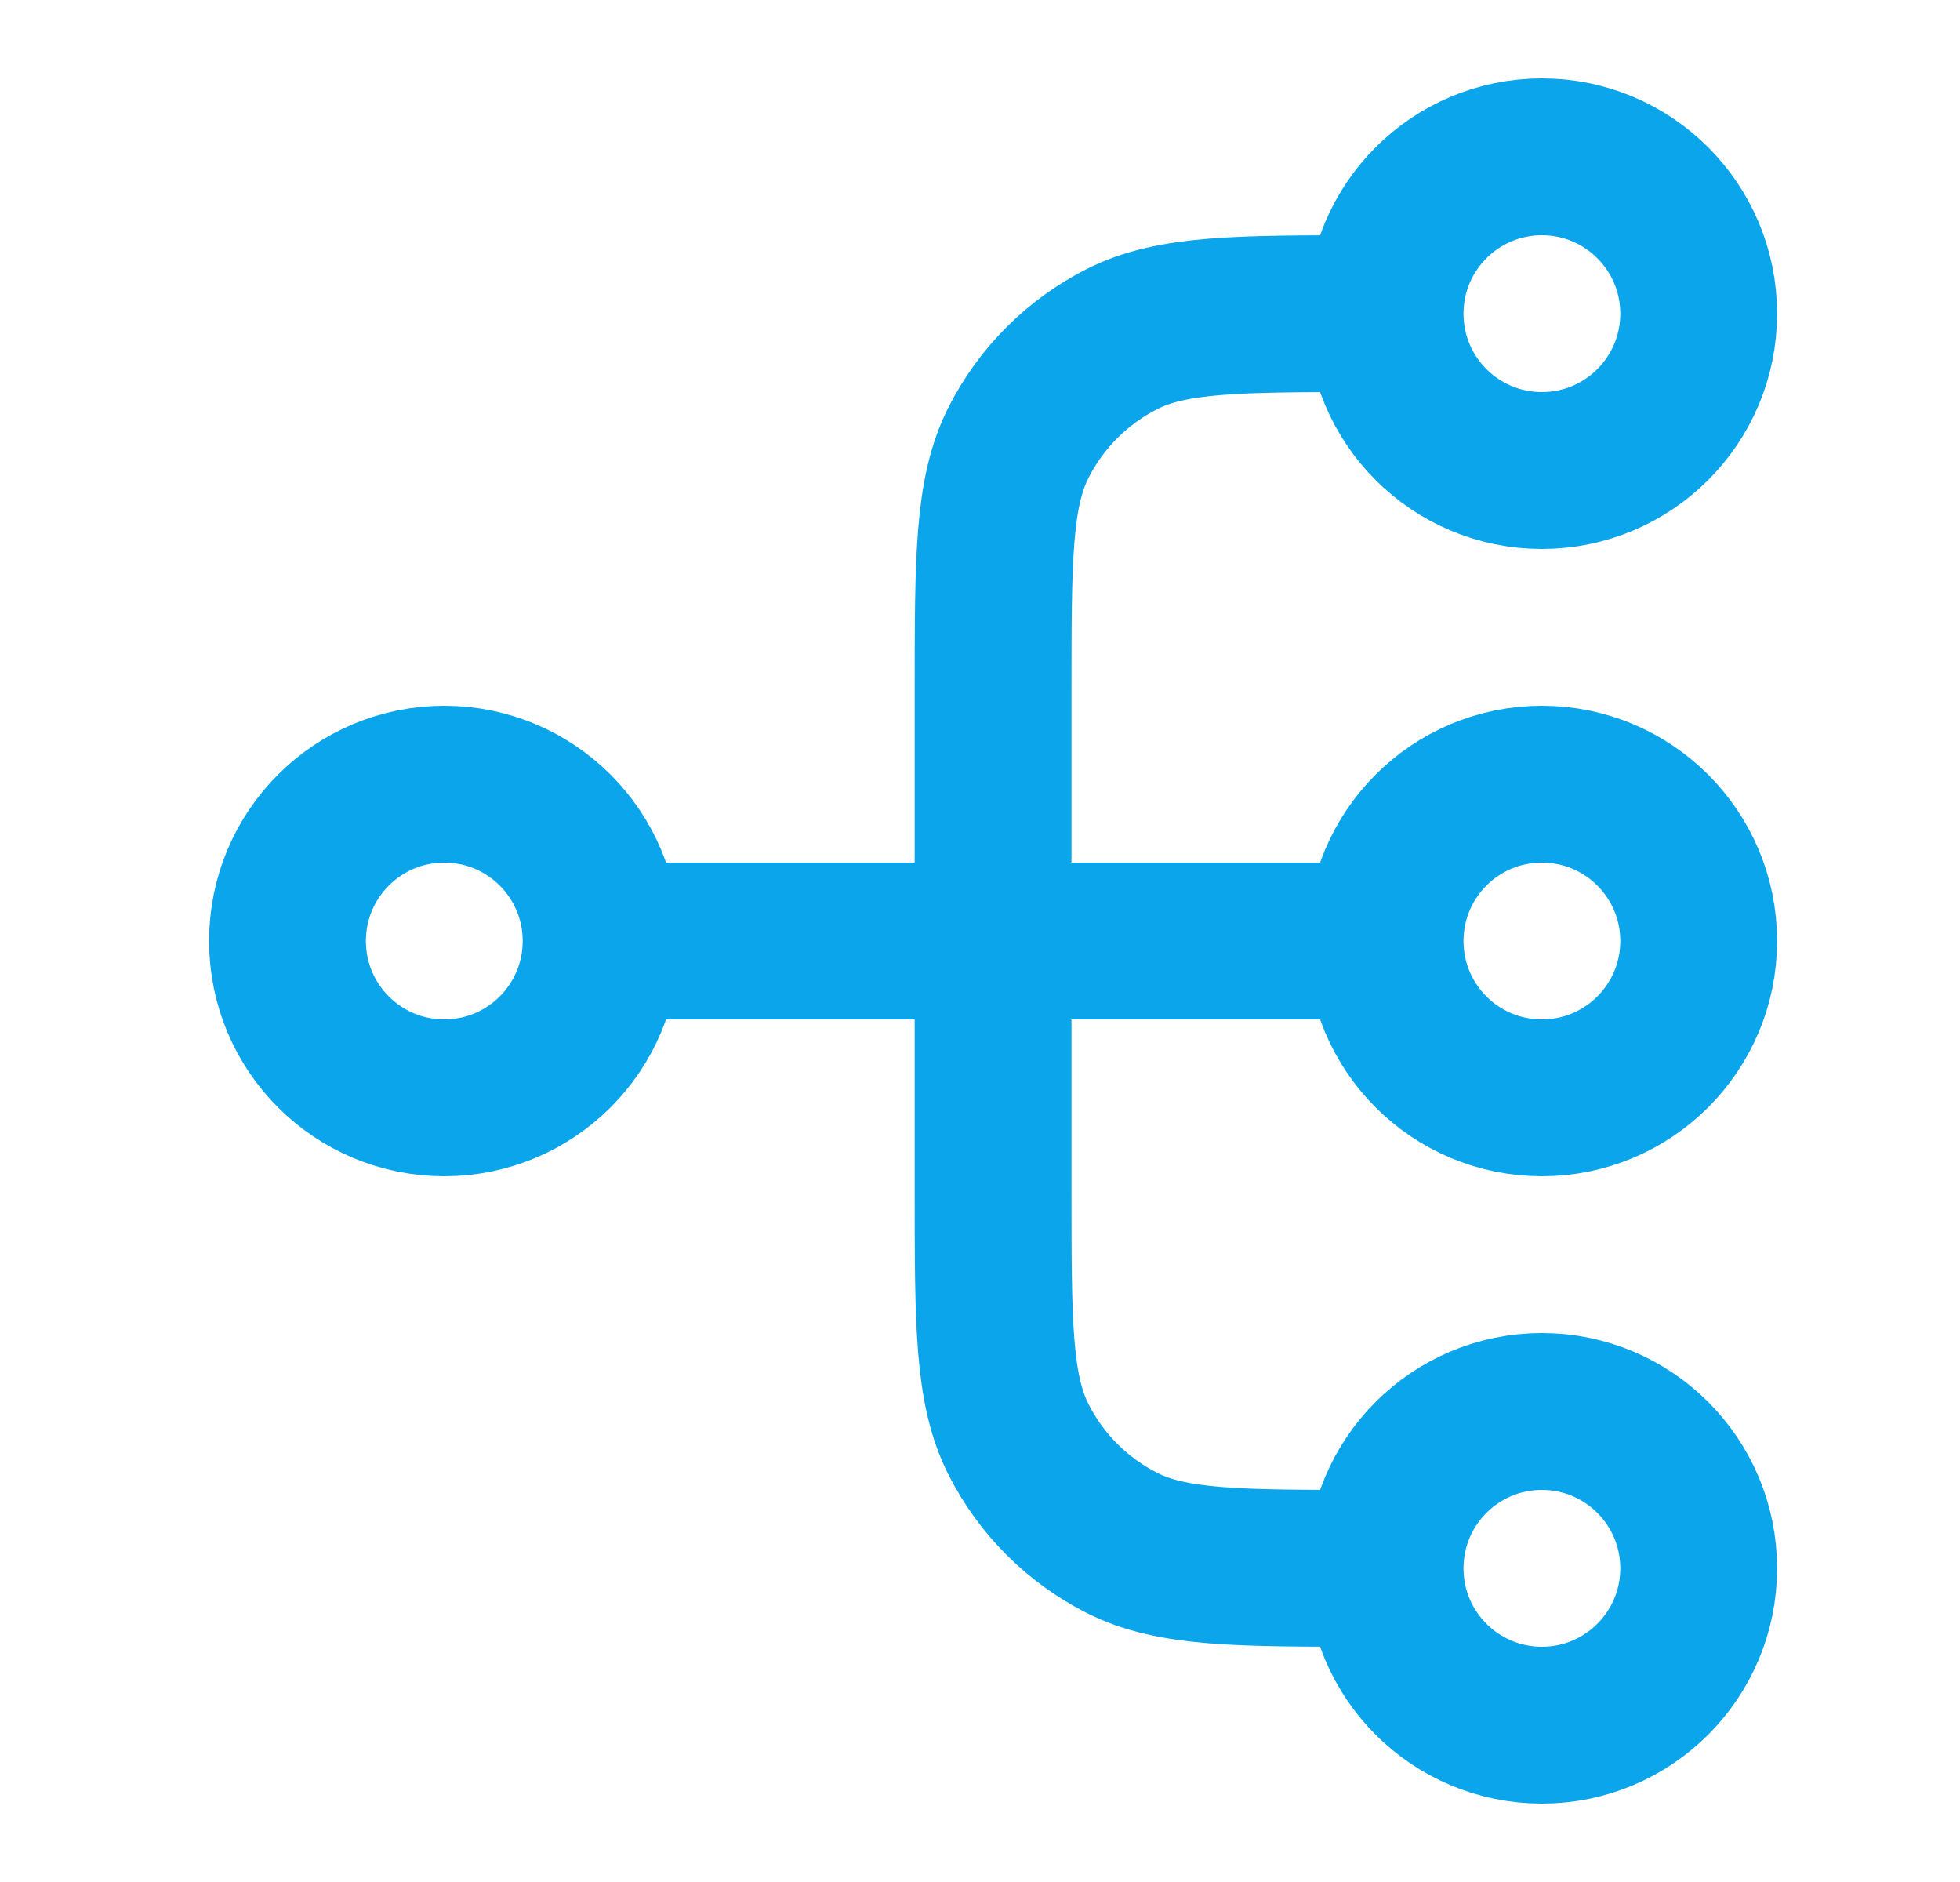 <svg width="25" height="24" viewBox="0 0 25 24" fill="none" xmlns="http://www.w3.org/2000/svg">
<g id="dataflow-01">
<path id="Icon" d="M17.667 20H17.467C15.787 20 14.946 20 14.305 19.673C13.74 19.385 13.281 18.927 12.994 18.362C12.667 17.72 12.667 16.88 12.667 15.2V8.8C12.667 7.12 12.667 6.28 12.994 5.638C13.281 5.074 13.74 4.615 14.305 4.327C14.946 4 15.787 4 17.467 4H17.667M17.667 20C17.667 21.105 18.562 22 19.667 22C20.771 22 21.667 21.105 21.667 20C21.667 18.895 20.771 18 19.667 18C18.562 18 17.667 18.895 17.667 20ZM17.667 4C17.667 5.105 18.562 6 19.667 6C20.771 6 21.667 5.105 21.667 4C21.667 2.895 20.771 2 19.667 2C18.562 2 17.667 2.895 17.667 4ZM7.667 12L17.667 12M7.667 12C7.667 13.105 6.771 14 5.667 14C4.562 14 3.667 13.105 3.667 12C3.667 10.895 4.562 10 5.667 10C6.771 10 7.667 10.895 7.667 12ZM17.667 12C17.667 13.105 18.562 14 19.667 14C20.771 14 21.667 13.105 21.667 12C21.667 10.895 20.771 10 19.667 10C18.562 10 17.667 10.895 17.667 12Z" stroke="#0BA5EC" stroke-width="2" stroke-linecap="round" stroke-linejoin="round"/>
</g>
</svg>
